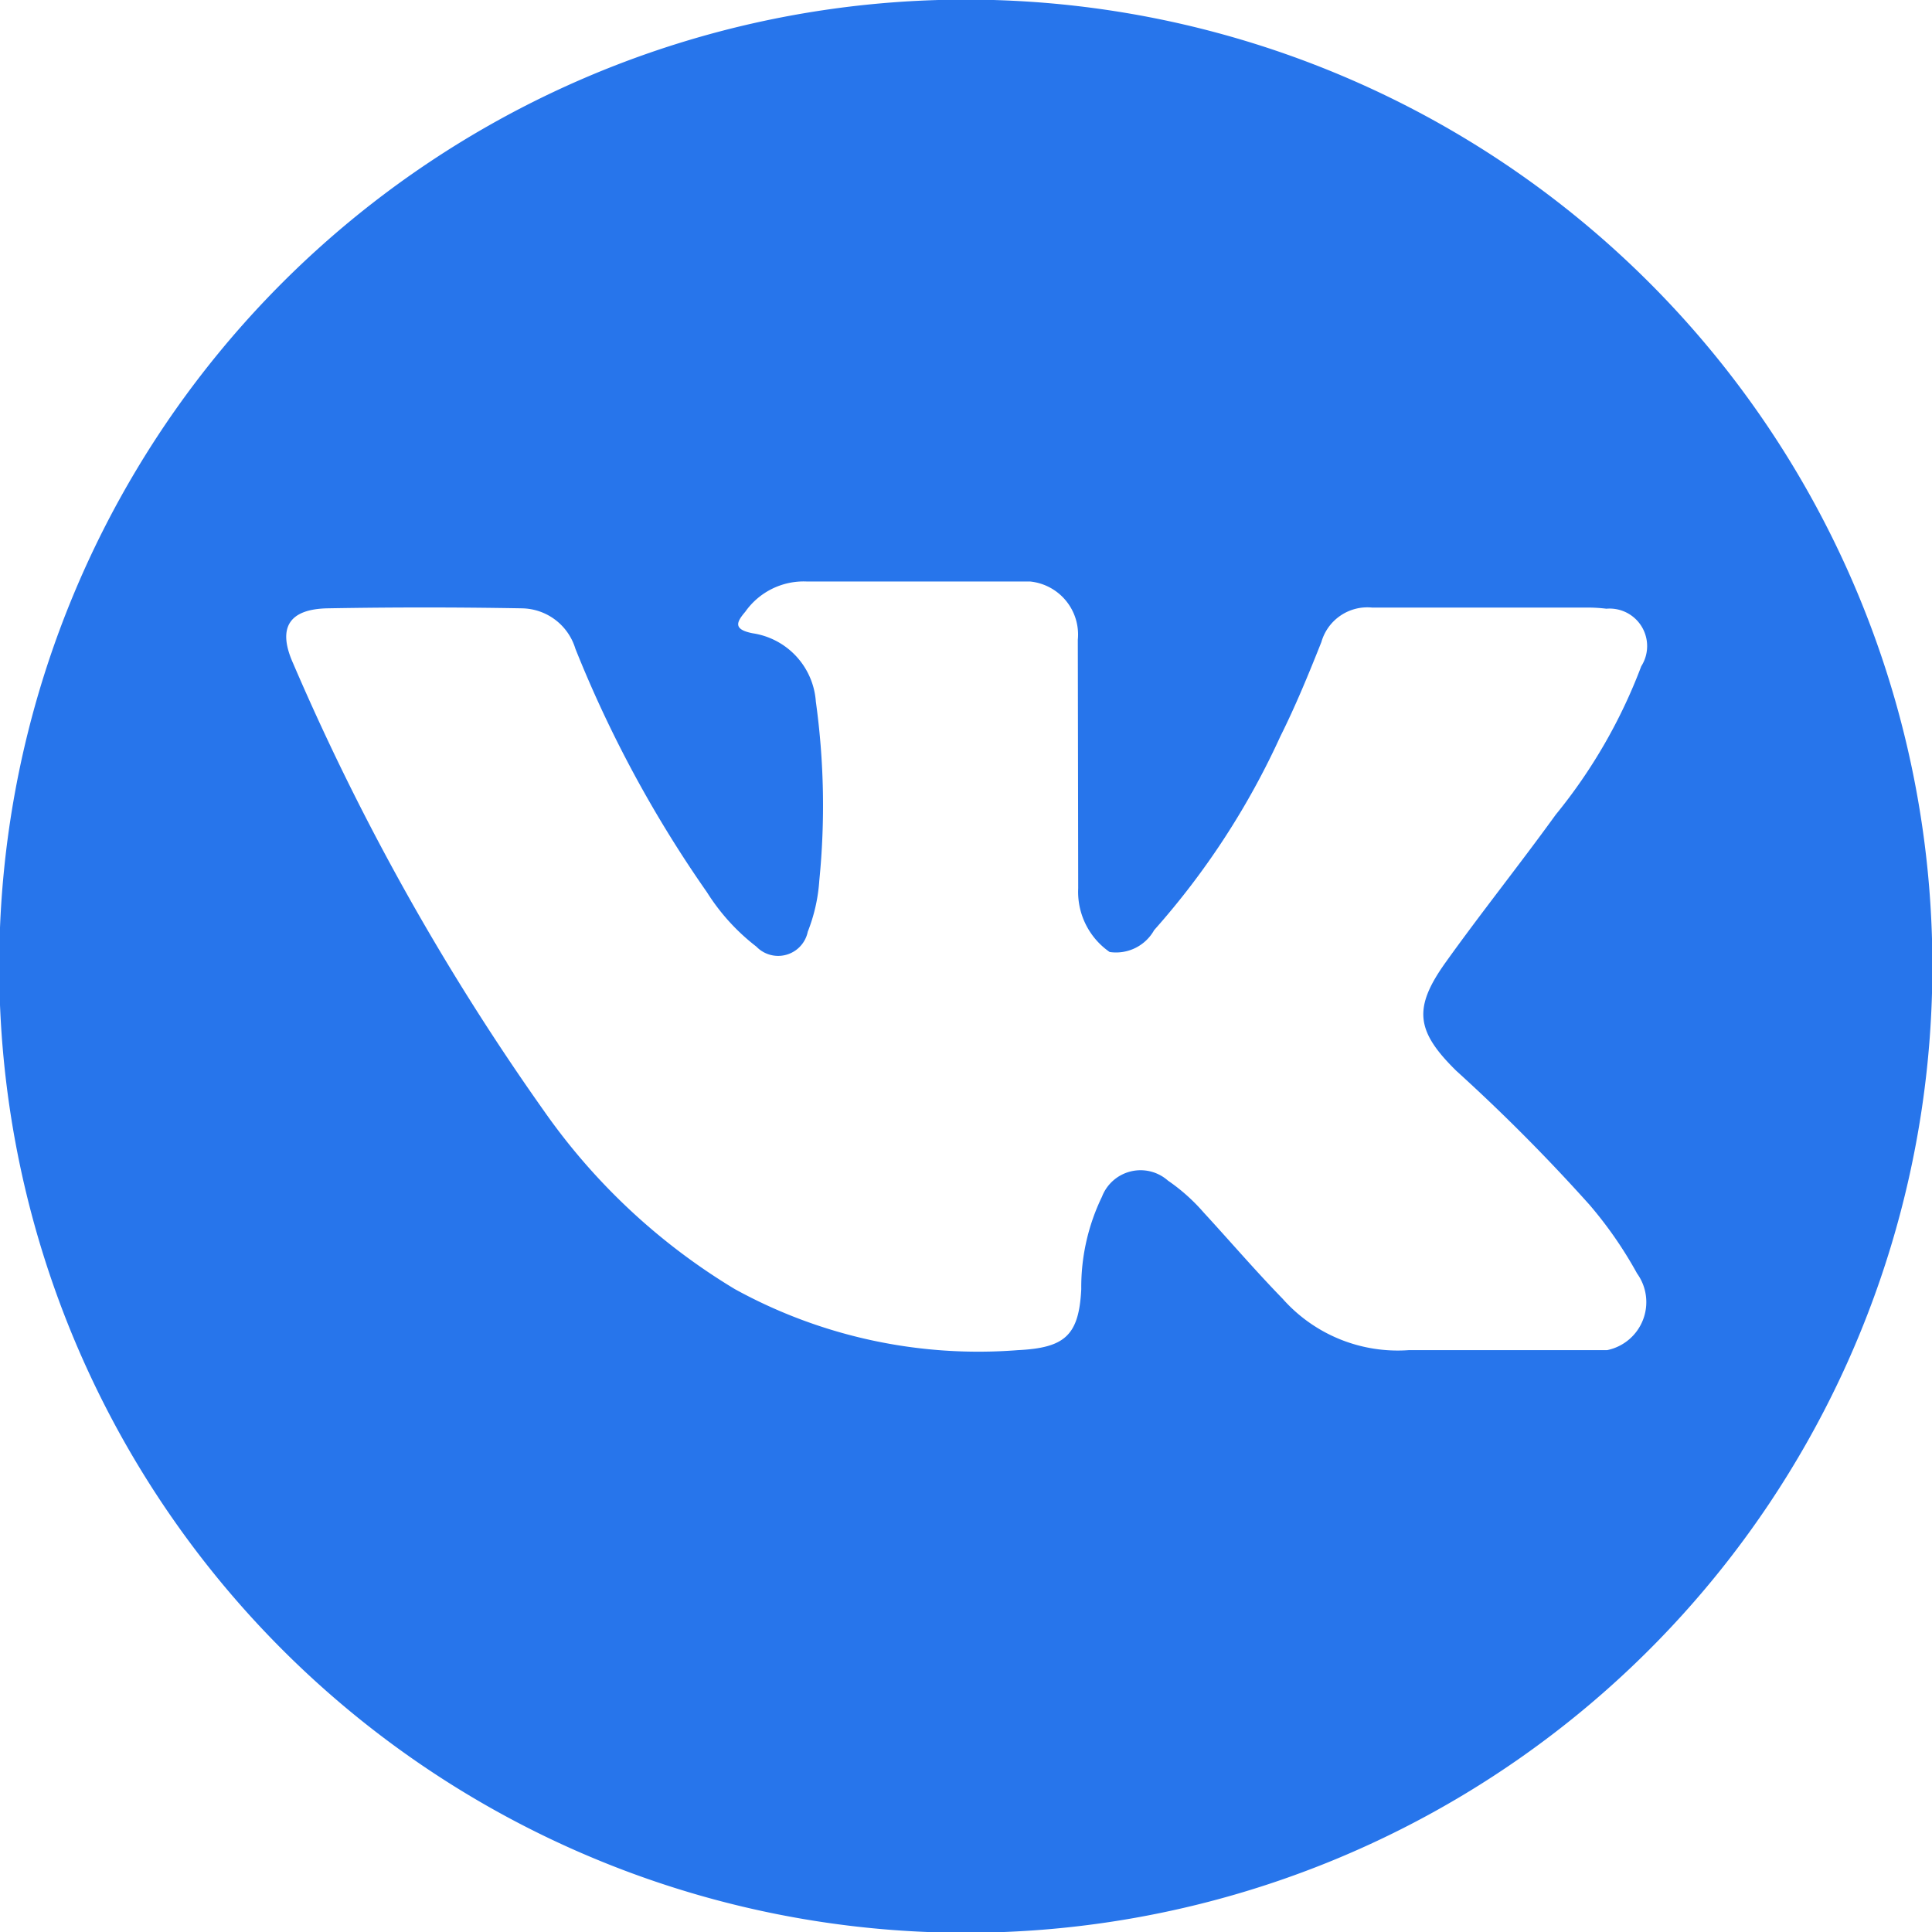 <?xml version="1.0" encoding="UTF-8"?> <svg xmlns="http://www.w3.org/2000/svg" width="50.37" height="50.38" viewBox="0 0 50.37 50.38">  <defs> <style> .cls-1 { fill: #2775eb; fill-rule: evenodd; } </style> </defs> <path id="vklogo" class="cls-1" d="M3516.34,3579.8a25.2,25.2,0,1,0,25.2,25.2A25.195,25.195,0,0,0,3516.34,3579.8Zm12.79,27.93a47.618,47.618,0,0,1,3.47,3.49,10.573,10.573,0,0,1,1.24,1.79,1.278,1.278,0,0,1-.78,2h-5.17a4.008,4.008,0,0,1-3.29-1.34c-0.71-.73-1.37-1.5-2.06-2.25a4.892,4.892,0,0,0-.93-0.83,1.078,1.078,0,0,0-1.72.42,5.412,5.412,0,0,0-.54,2.41c-0.06,1.21-.43,1.53-1.65,1.59a13.173,13.173,0,0,1-7.38-1.59,16.387,16.387,0,0,1-4.98-4.65,63.623,63.623,0,0,1-6.54-11.67c-0.41-.92-0.11-1.41.9-1.43,1.69-.03,3.37-0.03,5.06,0a1.479,1.479,0,0,1,1.4,1.05,31.405,31.405,0,0,0,3.43,6.35,5.454,5.454,0,0,0,1.29,1.42,0.788,0.788,0,0,0,1.34-.39,4.422,4.422,0,0,0,.3-1.33,19.718,19.718,0,0,0-.09-4.67,1.938,1.938,0,0,0-1.65-1.78c-0.5-.1-0.43-0.28-0.19-0.56a1.863,1.863,0,0,1,1.59-.79h5.83a1.39,1.39,0,0,1,1.25,1.52l0.01,6.48a1.908,1.908,0,0,0,.82,1.66,1.138,1.138,0,0,0,1.16-.57,20.228,20.228,0,0,0,3.29-5.05c0.4-.8.74-1.63,1.07-2.46a1.247,1.247,0,0,1,1.32-.9h5.61a4.07,4.07,0,0,1,.5.03,0.978,0.978,0,0,1,.91,1.5,13.838,13.838,0,0,1-2.23,3.87c-0.94,1.3-1.94,2.55-2.87,3.85C3528,3606.09,3528.07,3606.69,3529.13,3607.73Z" transform="translate(-3491.16 -3579.81)"></path> </svg> 